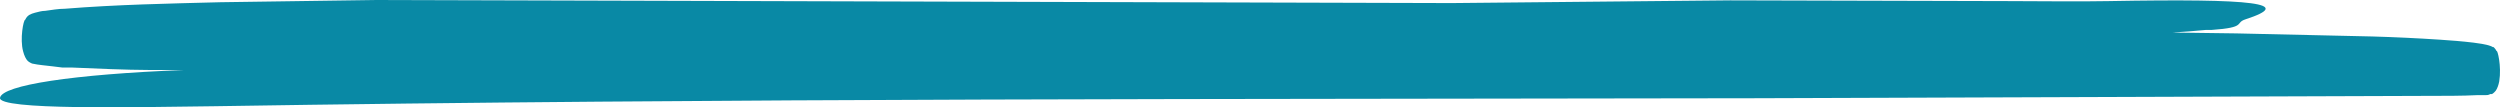 <?xml version="1.0" encoding="UTF-8"?> <svg xmlns="http://www.w3.org/2000/svg" width="233" height="10" viewBox="0 0 233 10" fill="none"> <path d="M232.684 4.767C232.621 4.643 232.552 4.542 232.479 4.468L232.394 4.388H232.334L232.176 4.307C231.851 4.181 231.603 4.147 231.321 4.089L230.531 3.974C229.488 3.848 228.449 3.768 227.407 3.699C225.327 3.561 223.237 3.461 221.137 3.4L208.449 3.113L202.466 3.032C203.505 2.964 204.543 2.895 205.573 2.791H206.112C209.428 2.561 208.248 2.137 209.274 1.803C213.864 0.31 210.24 -0.149 196.517 0.103C193.526 0.161 190.368 0.103 187.317 0.103L161.248 0.034L135.295 0.287L35.097 0L20.567 0.207C15.73 0.333 10.892 0.425 6.037 0.816C5.43 0.816 4.819 0.93 4.208 1.011C3.9 1.011 3.593 1.103 3.272 1.183C3.083 1.227 2.894 1.299 2.708 1.401C2.653 1.437 2.599 1.483 2.546 1.539C2.473 1.618 2.404 1.723 2.341 1.849C2.187 1.849 1.841 3.63 2.153 4.778C2.258 5.187 2.407 5.499 2.58 5.674L2.708 5.778C2.836 5.858 2.918 5.893 3.007 5.927C3.648 6.065 4.255 6.099 4.883 6.18L5.815 6.295H6.725C9.148 6.398 11.572 6.513 13.99 6.524H17.144C6.772 6.926 0.229 7.937 0.003 9.109C-0.224 10.28 12.465 9.993 19.943 9.901C67.777 9.132 115.743 9.258 163.705 9.155L225.885 8.937C227.791 8.937 229.539 8.937 230.855 8.868H231.65C231.796 8.868 231.915 8.868 232.099 8.764H232.163H232.257L232.343 8.707C232.407 8.662 232.47 8.604 232.531 8.535L232.62 8.431C232.75 8.235 232.857 7.944 232.928 7.593C233.163 6.145 232.753 4.595 232.684 4.767Z" fill="#0989A5"></path> </svg> 